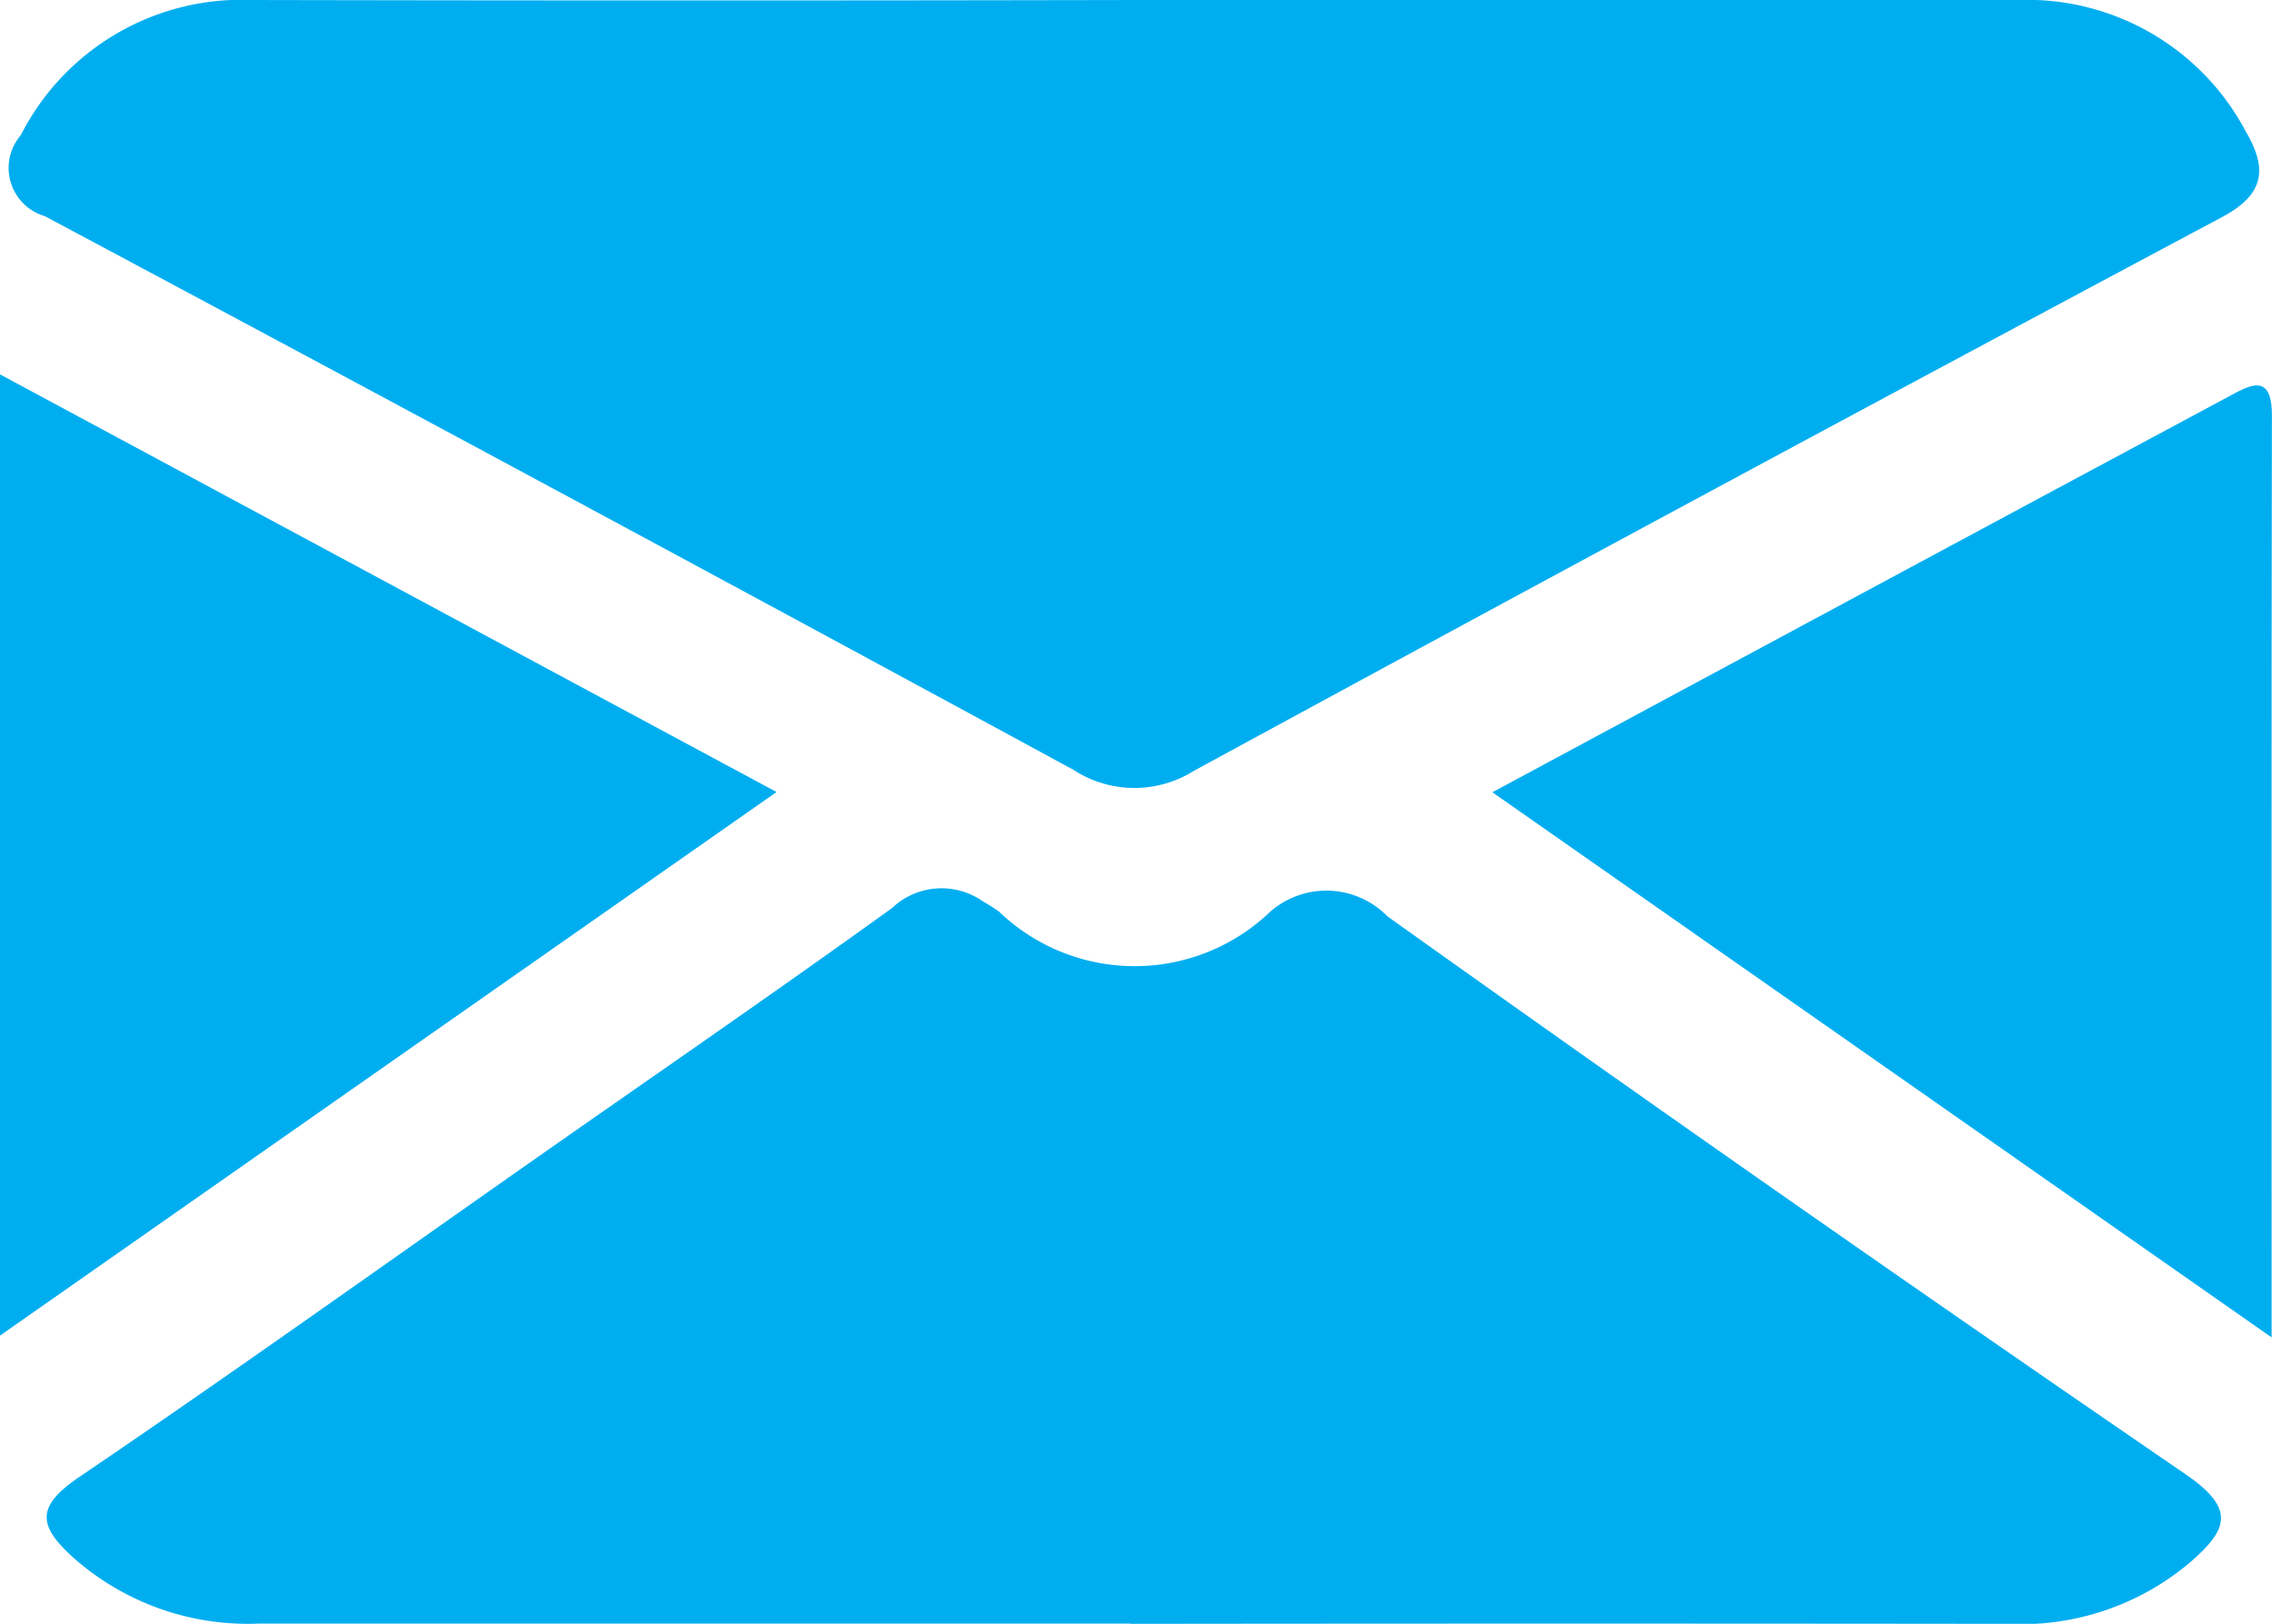 <svg id="Group_5745" data-name="Group 5745" xmlns="http://www.w3.org/2000/svg" xmlns:xlink="http://www.w3.org/1999/xlink" width="47.773" height="34.144" viewBox="0 0 47.773 34.144">
  <defs>
    <clipPath id="clip-path">
      <rect id="Rectangle_5418" data-name="Rectangle 5418" width="47.773" height="34.144" transform="translate(0 0)" fill="#00aef0"/>
    </clipPath>
  </defs>
  <g id="Group_5744" data-name="Group 5744" transform="translate(0 0)" clip-path="url(#clip-path)">
    <path id="Path_2429" data-name="Path 2429" d="M24.393,0q9.285,0,18.571,0a5.2,5.2,0,0,1,4.78,2.756c.453.768.424,1.32-.489,1.806q-10.837,5.78-21.627,11.648a2.35,2.35,0,0,1-2.534-.025Q12.3,10.326,1.468,4.544a1.055,1.055,0,0,1-.505-1.7A5.209,5.209,0,0,1,5.823,0q9.285.019,18.571,0" transform="translate(-0.527 0)" fill="#00aef0"/>
    <path id="Path_2430" data-name="Path 2430" d="M26.468,85.447q-9.157,0-18.314,0a5.531,5.531,0,0,1-3.891-1.366c-.762-.68-.826-1.087.1-1.715C7.6,80.171,10.791,77.89,14,75.641c2.487-1.743,4.991-3.463,7.454-5.239a1.512,1.512,0,0,1,1.915-.138,3.76,3.76,0,0,1,.334.212,4.121,4.121,0,0,0,5.707,0,1.794,1.794,0,0,1,2.461.1Q40.2,76.518,48.643,82.3c1.089.746.9,1.178.068,1.892a5.508,5.508,0,0,1-3.8,1.261q-9.223-.011-18.446,0" transform="translate(-2.698 -51.308)" fill="#00aef0"/>
    <path id="Path_2431" data-name="Path 2431" d="M0,49.712V29.5l16.328,8.782L0,49.712" transform="translate(0 -21.628)" fill="#00aef0"/>
    <path id="Path_2432" data-name="Path 2432" d="M117.6,38.924c5.314-2.858,10.39-5.592,15.473-8.316.425-.227.92-.539.918.394-.011,6.355-.006,12.71-.006,19.385L117.6,38.924" transform="translate(-86.22 -22.265)" fill="#00aef0"/>
  </g>
</svg>
